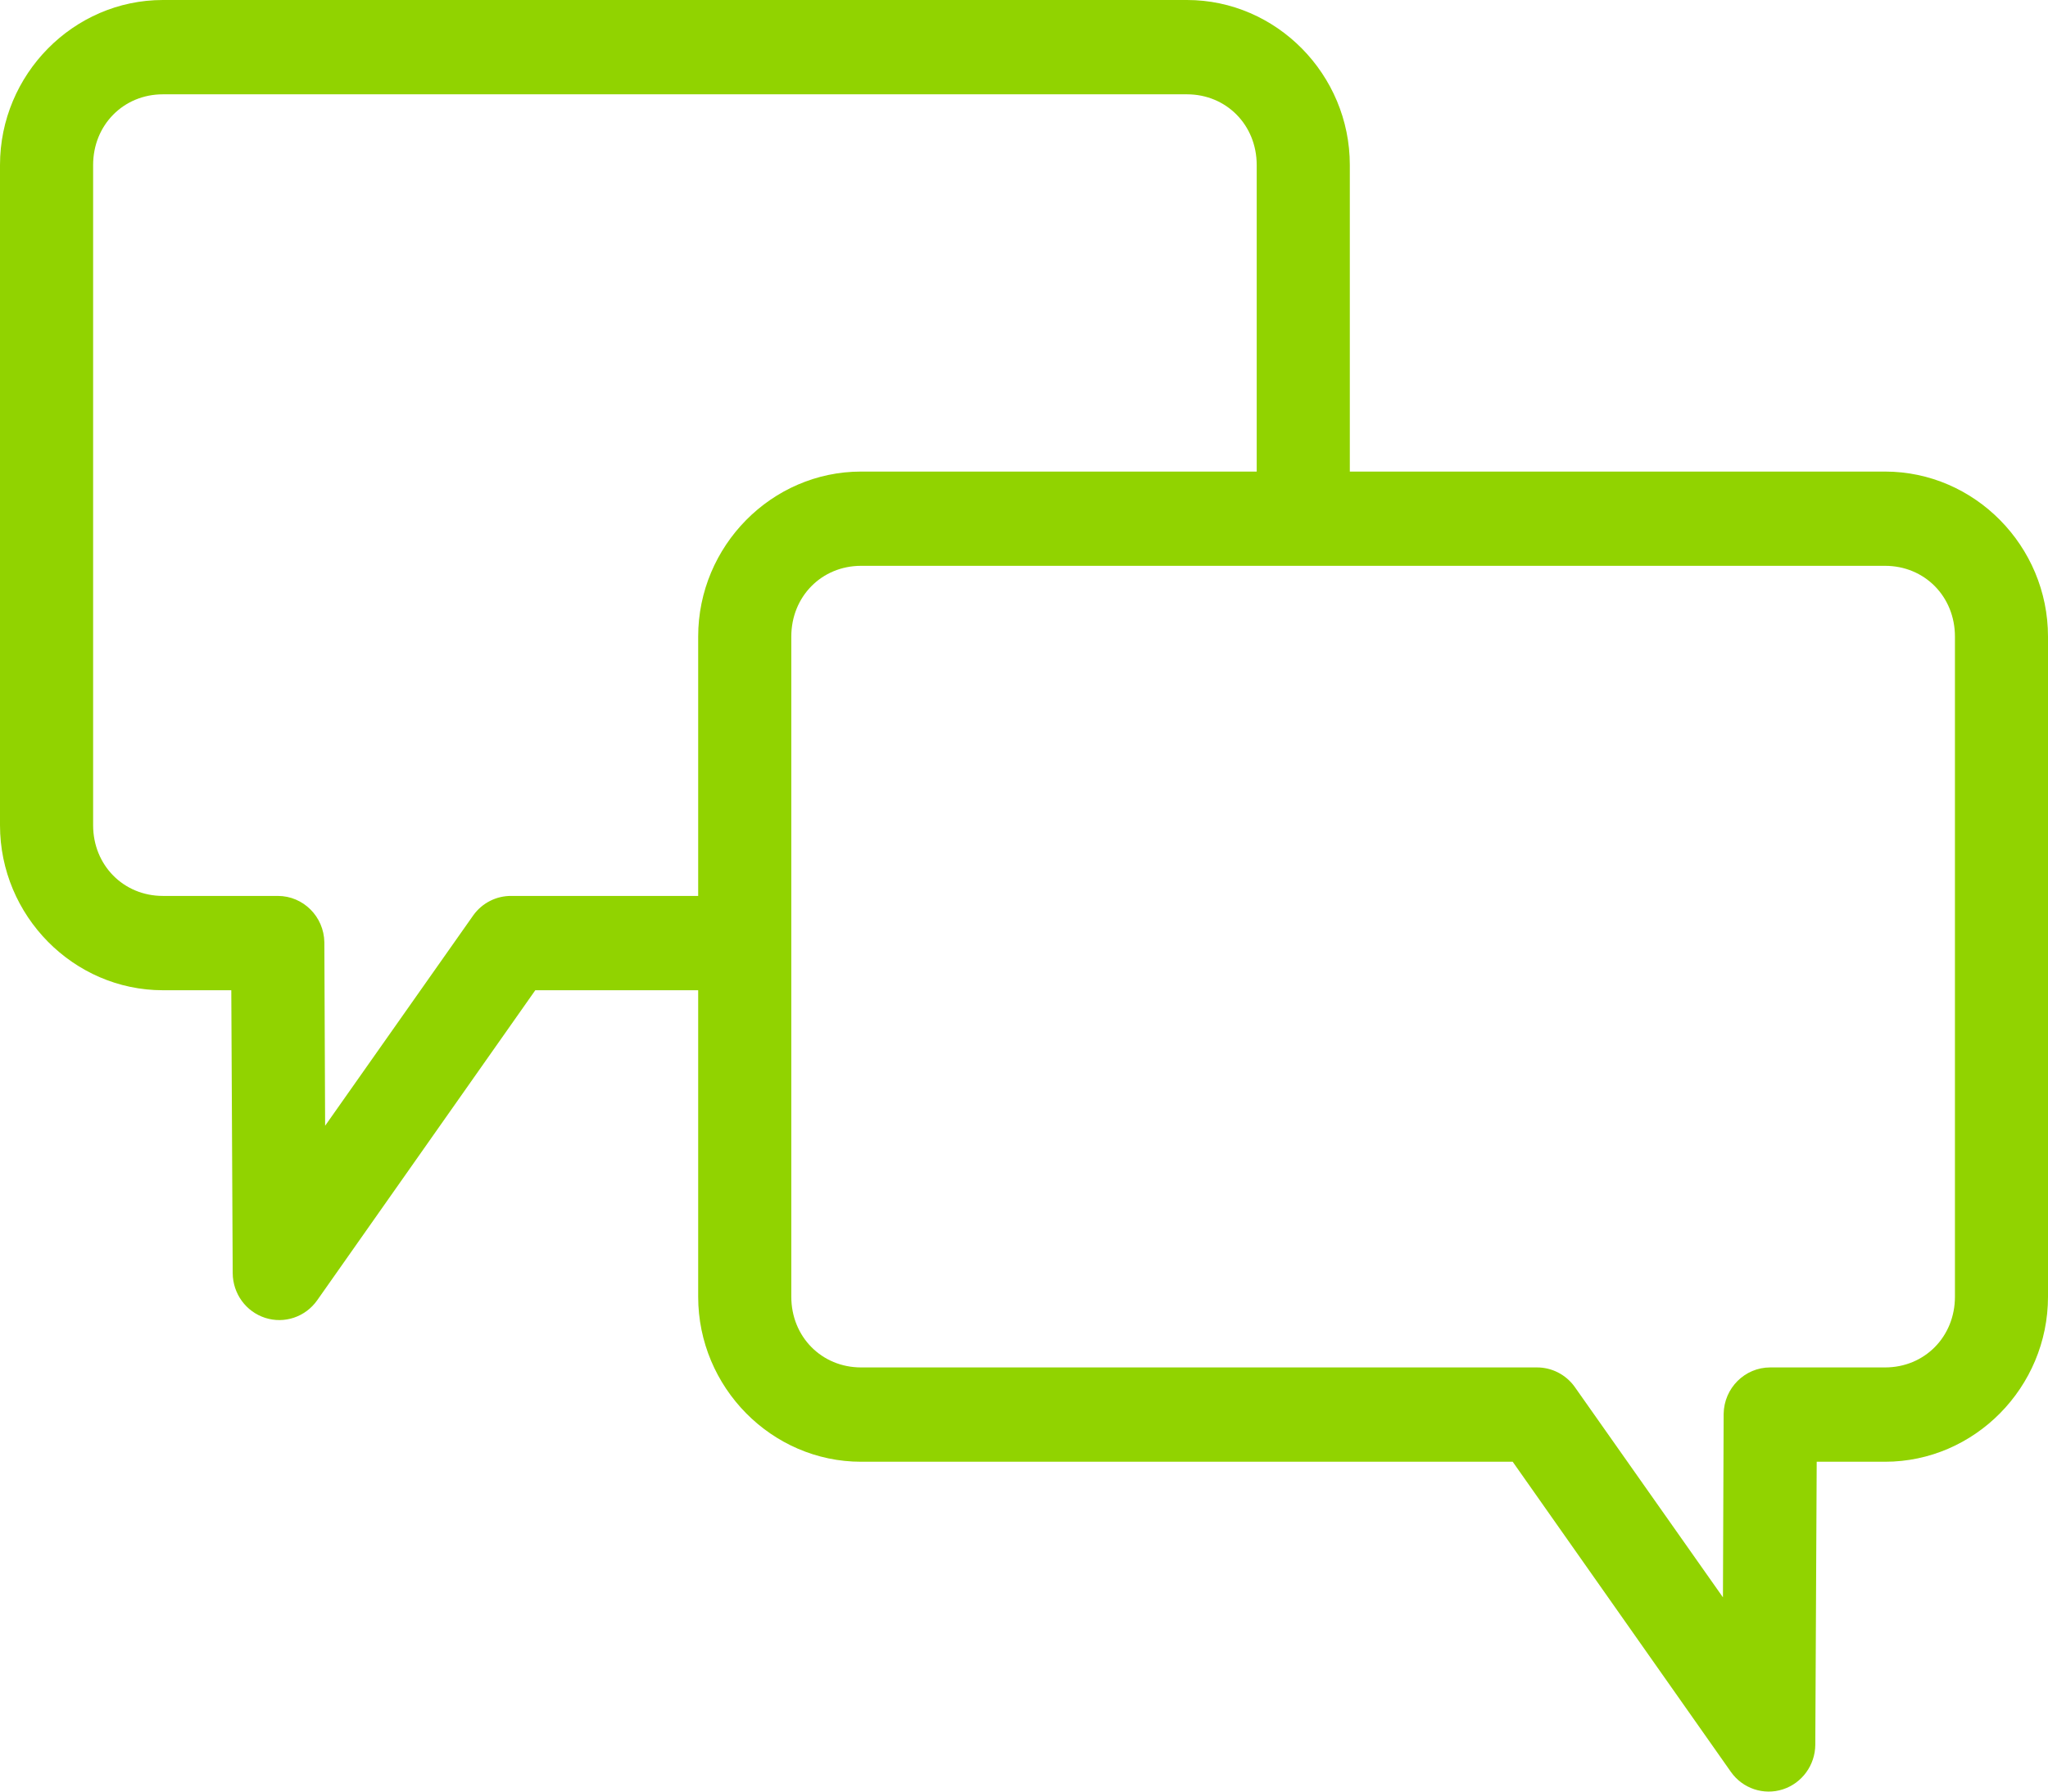<svg width="32" height="28" viewBox="0 0 32 28" fill="none" xmlns="http://www.w3.org/2000/svg">
<path fill-rule="evenodd" clip-rule="evenodd" d="M2.545 0C1.148 0 0 1.163 0 2.579V12.897C0 14.312 1.148 15.476 2.545 15.476H3.614L3.636 19.897C3.638 20.217 3.842 20.499 4.143 20.596C4.443 20.693 4.771 20.583 4.955 20.323L8.364 15.476H10.909V20.266C10.909 21.682 12.057 22.845 13.454 22.845H23.636L27.046 27.693C27.229 27.952 27.557 28.062 27.857 27.965C28.157 27.868 28.362 27.586 28.364 27.267L28.386 22.845H29.454C30.852 22.845 32 21.682 32 20.266V9.949C32 8.533 30.852 7.37 29.454 7.37H21.091V2.579C21.091 1.163 19.943 0 18.546 0H2.545ZM2.545 1.474H18.546C19.162 1.474 19.636 1.954 19.636 2.579V7.37H13.454C12.057 7.37 10.909 8.533 10.909 9.949V14.002H7.989C7.756 14 7.536 14.111 7.398 14.301L5.08 17.594L5.068 14.727C5.062 14.325 4.738 14.002 4.341 14.002H2.545C1.929 14.002 1.455 13.521 1.455 12.897V2.579C1.455 1.954 1.929 1.474 2.545 1.474ZM29.454 8.843H13.455C12.838 8.843 12.364 9.323 12.364 9.949V20.266C12.364 20.891 12.838 21.371 13.455 21.371H24.011C24.244 21.369 24.464 21.481 24.602 21.671L26.921 24.964L26.932 22.097C26.938 21.694 27.262 21.371 27.659 21.371H29.454C30.072 21.371 30.546 20.891 30.546 20.266V9.949C30.546 9.323 30.072 8.843 29.454 8.843Z" fill="#91D300"/>
</svg>
